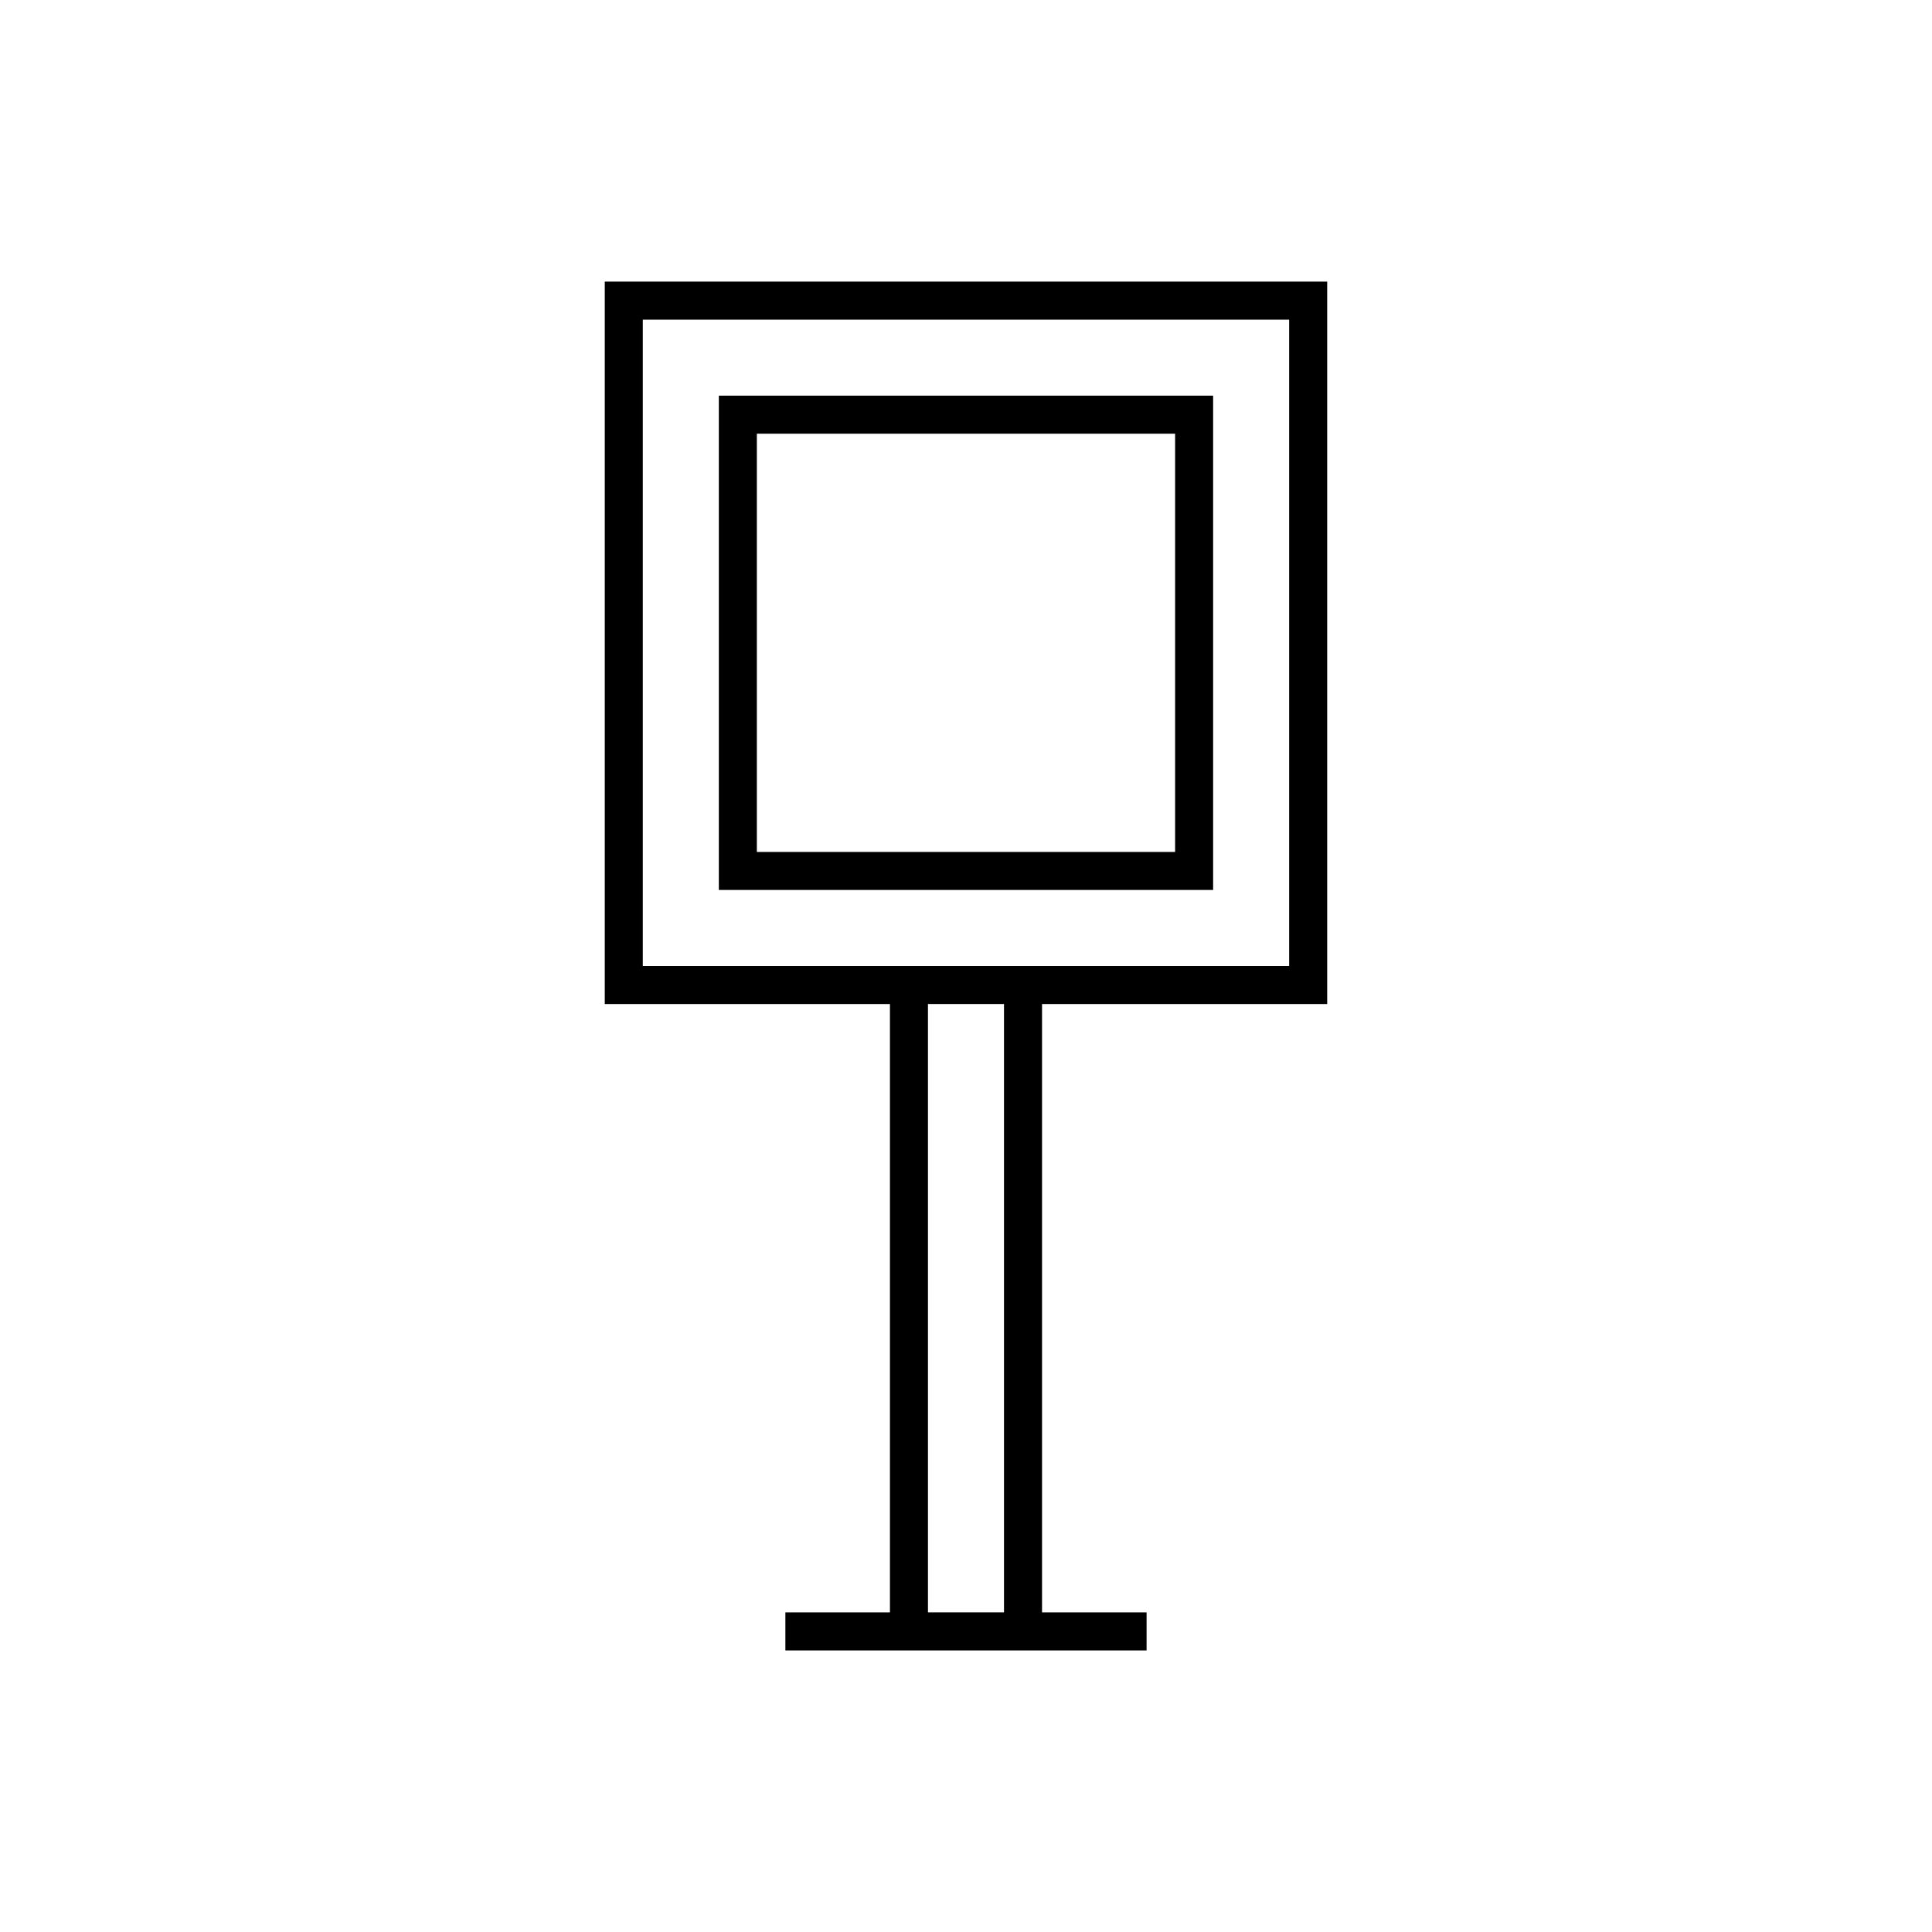 <?xml version="1.0" encoding="UTF-8"?>
<!-- Uploaded to: SVG Repo, www.svgrepo.com, Generator: SVG Repo Mixer Tools -->
<svg fill="#000000" width="800px" height="800px" version="1.1" viewBox="144 144 512 512" xmlns="http://www.w3.org/2000/svg">
 <path d="m304.27 218.63v191.45h75.574v161.22h-27.711v10.078h95.723v-10.078h-27.707v-161.22h75.57v-191.45zm10.078 10.074h171.29v171.3h-171.29zm20.152 20.152v130.99h130.99v-130.99zm10.074 10.078h110.84v110.84h-110.84zm45.344 151.14h20.152v161.22h-20.152z"/>
</svg>